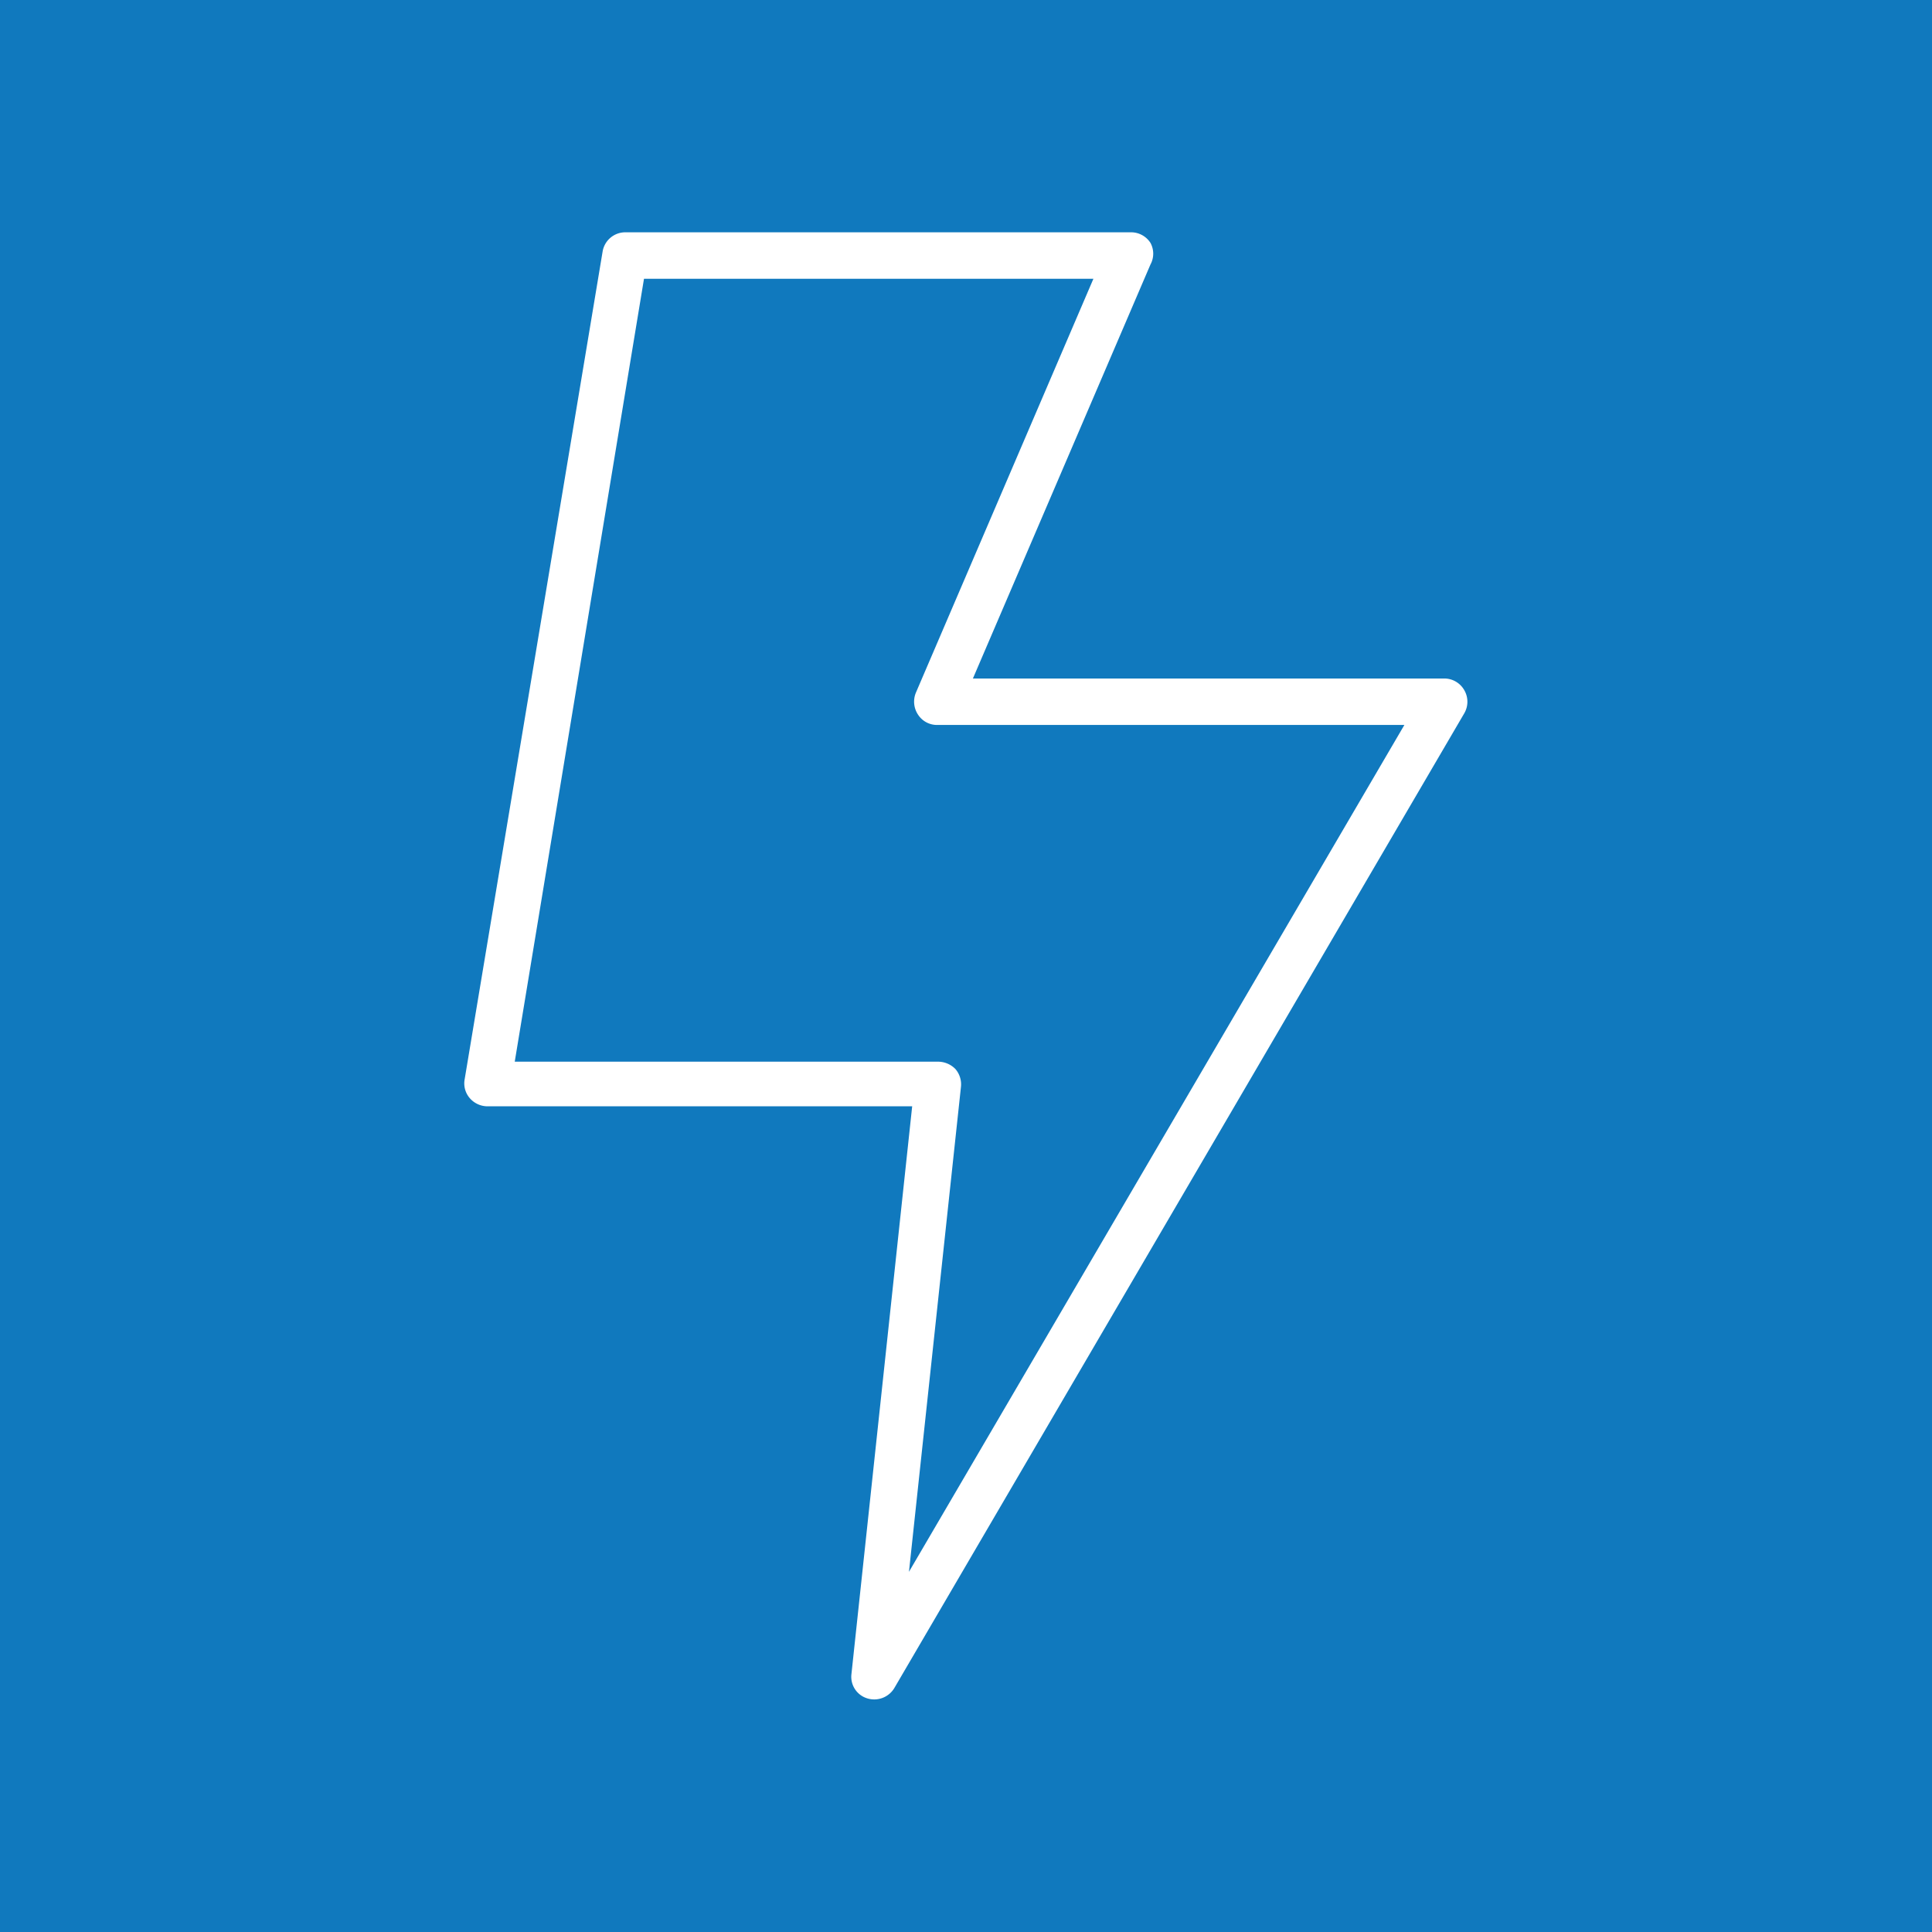 <svg data-name="レイヤー 1" xmlns="http://www.w3.org/2000/svg" viewBox="0 0 42 42"><path fill="#1079be" d="M0 0h42v42H0z"/><path d="M31.83 15a.5.5 0 0 0-.43-.25H21.15l3.86-9a.49.49 0 0 0 0-.47.5.5 0 0 0-.42-.23h-11a.5.5 0 0 0-.49.42l-3 18a.49.49 0 0 0 .11.4.51.51 0 0 0 .38.18h9.24l-1.32 12.34a.49.49 0 0 0 .34.53.51.51 0 0 0 .59-.22l12.39-21.19a.5.5 0 0 0 0-.51ZM19.76 34.17l1.13-10.54a.51.51 0 0 0-.12-.39.53.53 0 0 0-.38-.16h-9.2L14 6.06h9.77l-3.86 9a.51.51 0 0 0 .05.48.49.49 0 0 0 .41.22h10.16Z" fill="#fff"/></svg>